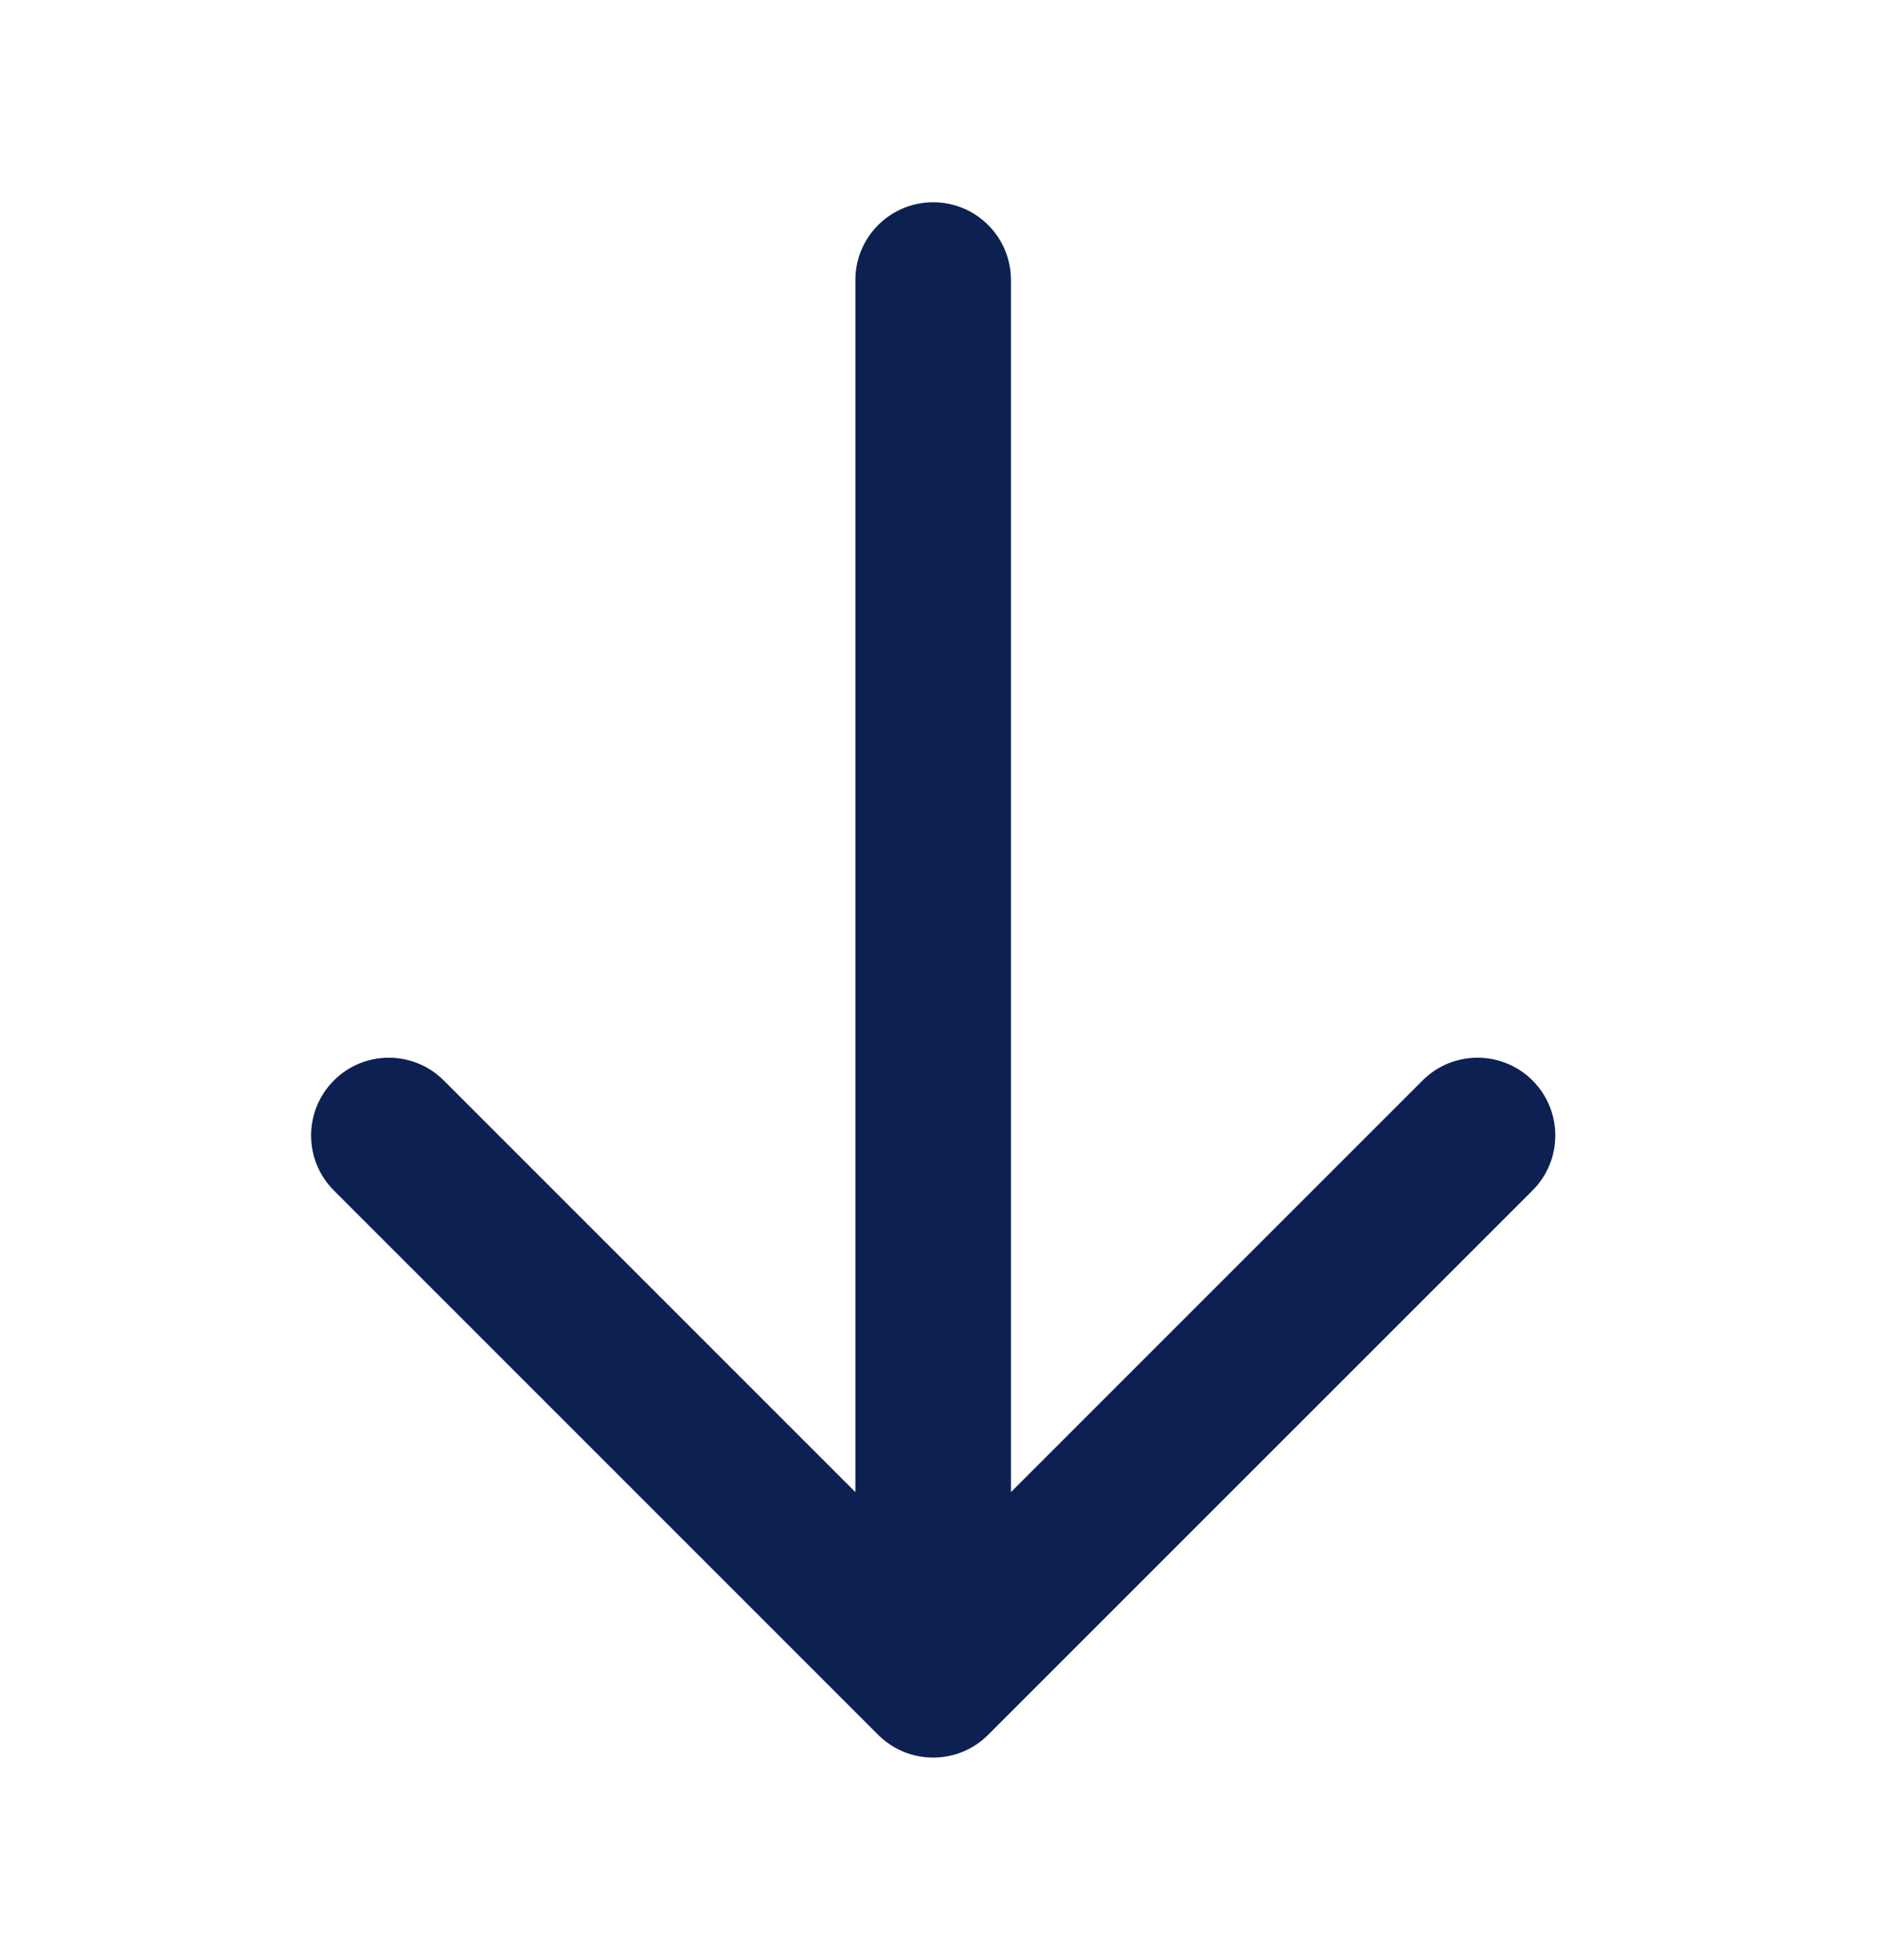 <svg width="23" height="24" viewBox="0 0 23 24" fill="none" xmlns="http://www.w3.org/2000/svg">
<path fill-rule="evenodd" clip-rule="evenodd" d="M11.429 2.477C11.955 2.477 12.381 2.903 12.381 3.429V18.273L17.422 13.232C17.794 12.86 18.397 12.86 18.769 13.232C19.141 13.604 19.141 14.207 18.769 14.579L12.102 21.245C11.73 21.617 11.127 21.617 10.755 21.245L4.089 14.579C3.717 14.207 3.717 13.604 4.089 13.232C4.46 12.86 5.063 12.86 5.435 13.232L10.476 18.273V3.429C10.476 2.903 10.903 2.477 11.429 2.477Z" fill="#0C2151"/>
</svg>
